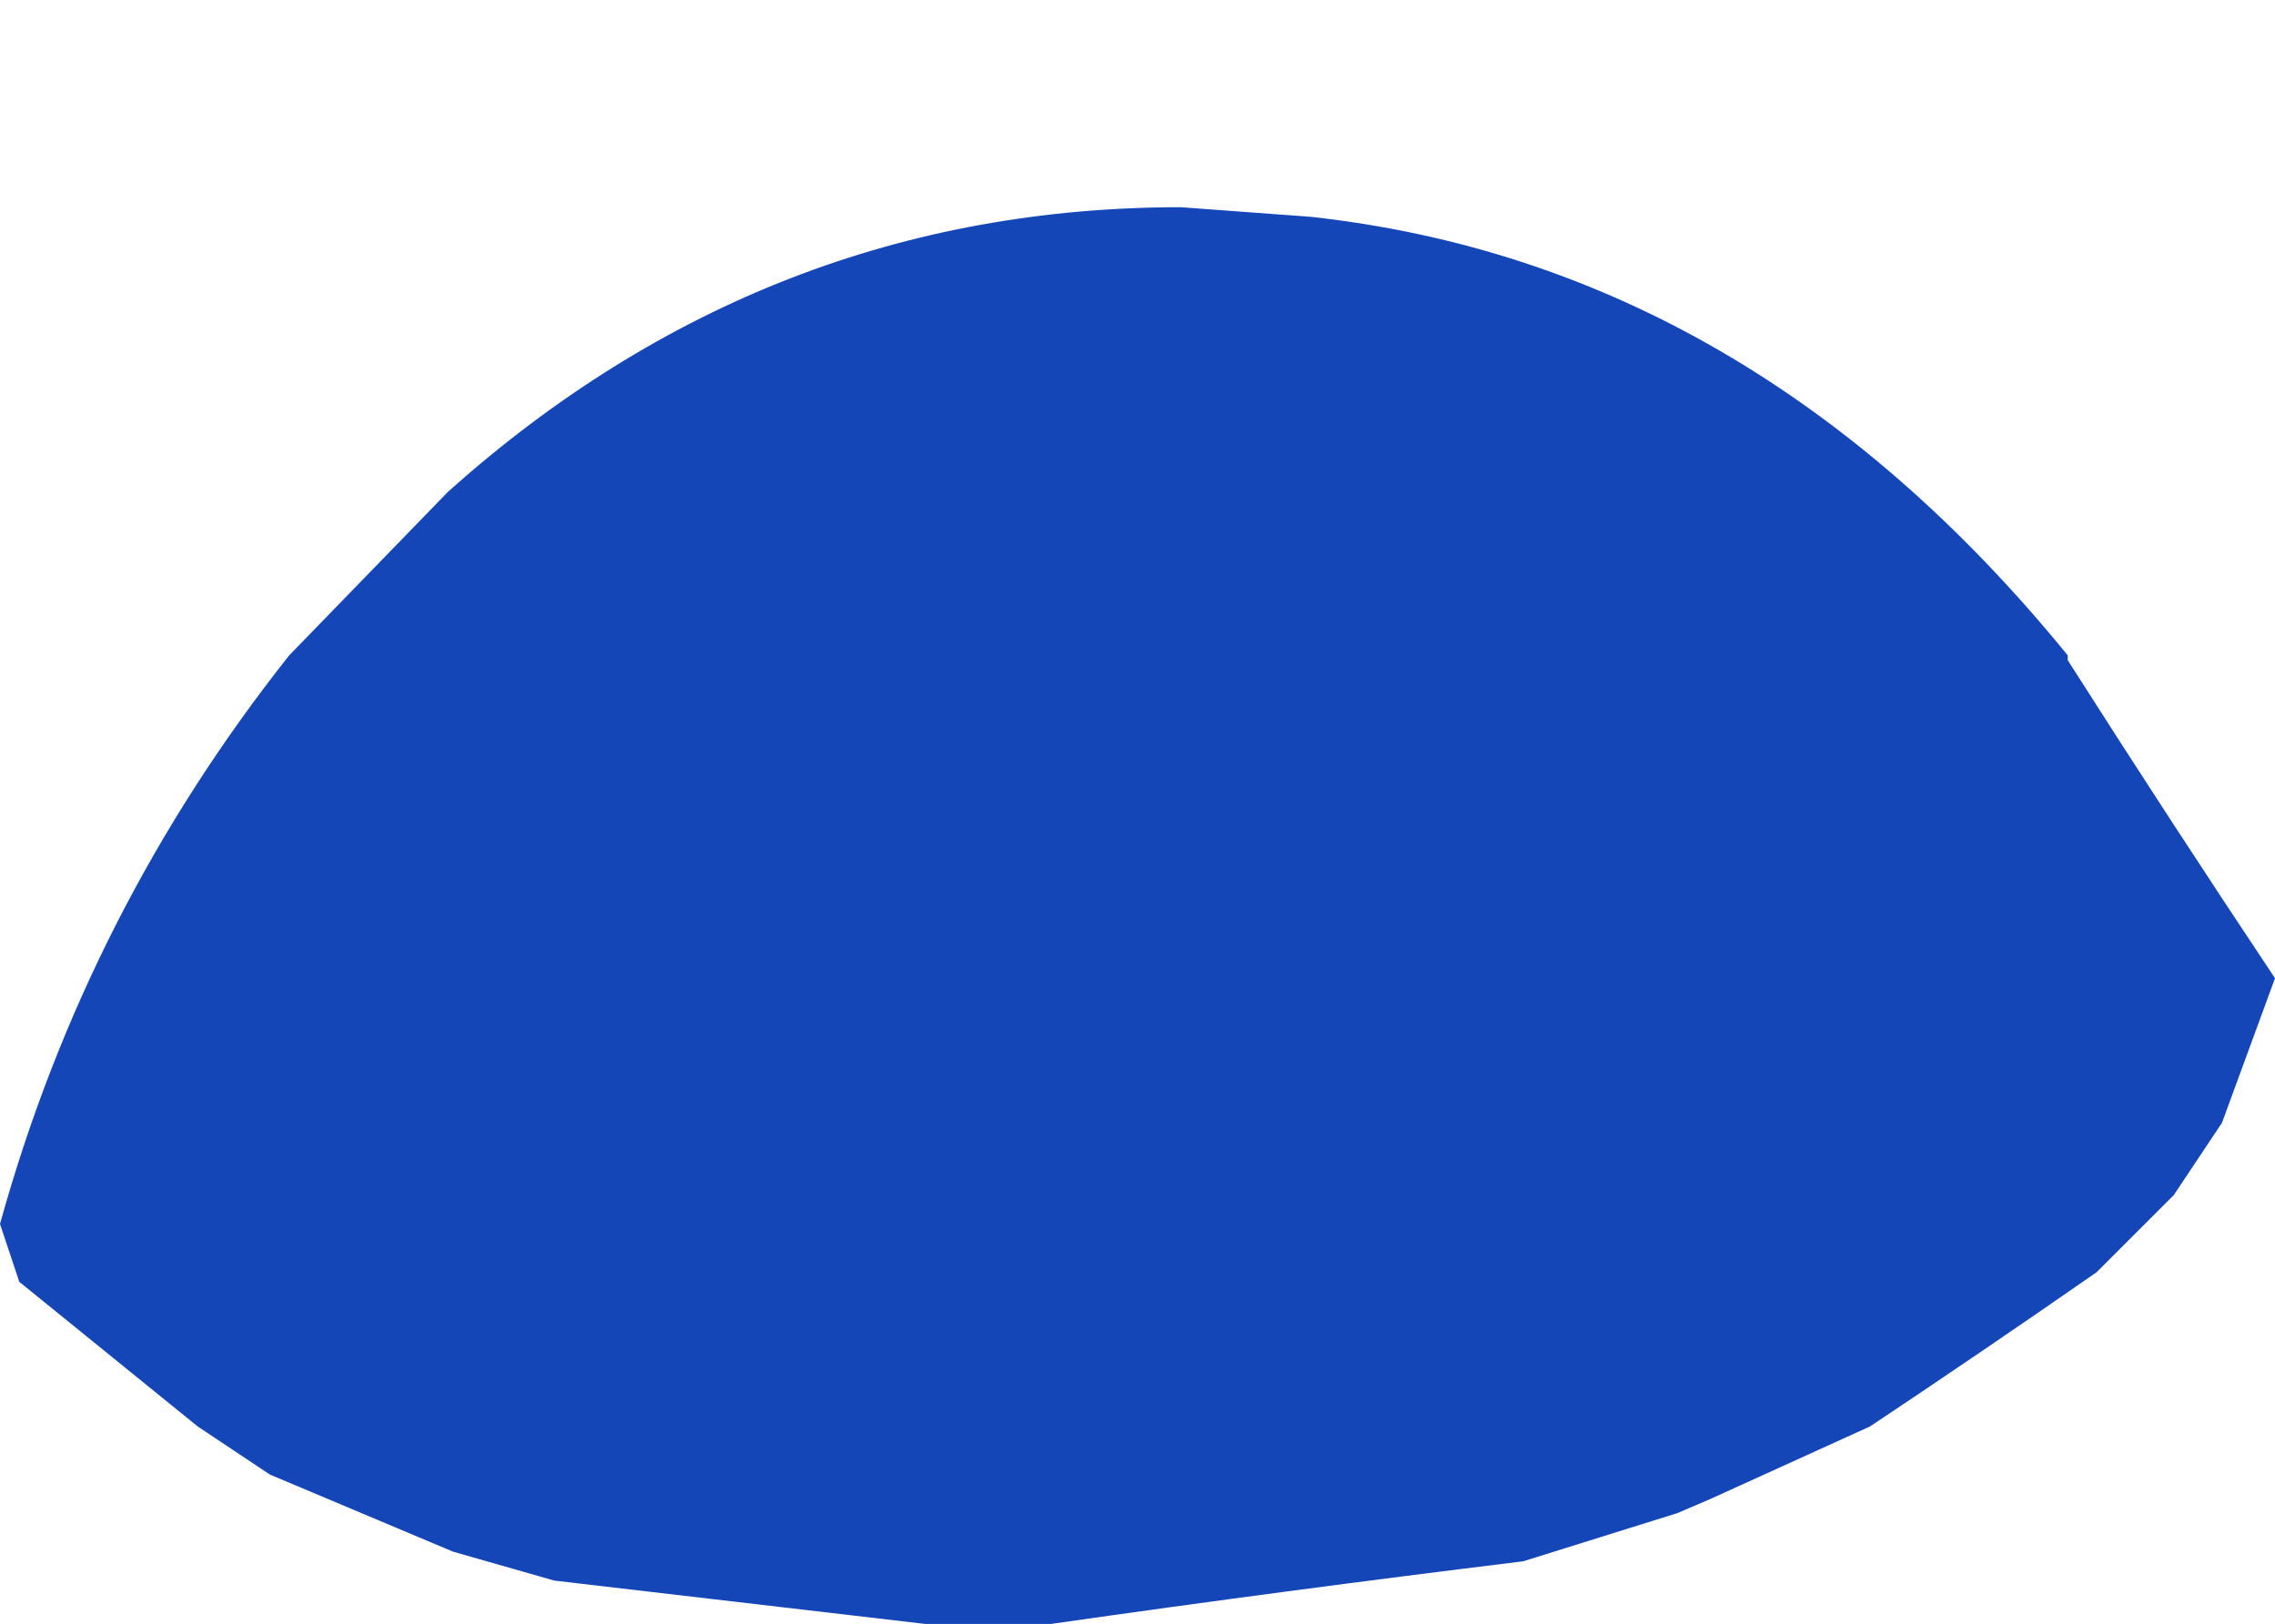 <?xml version="1.0" encoding="UTF-8" standalone="no"?>
<svg xmlns:xlink="http://www.w3.org/1999/xlink" height="16.85px" width="23.6px" xmlns="http://www.w3.org/2000/svg">
  <g transform="matrix(1.0, 0.0, 0.0, 1.0, 11.35, -11.1)">
    <path d="M-11.35 23.8 L-11.15 24.4 -9.3 25.9 -8.55 26.4 -6.65 27.2 -5.6 27.5 -1.75 27.95 -0.45 27.95 Q2.0 27.6 4.45 27.3 L6.05 26.8 6.4 26.65 8.05 25.9 Q9.25 25.1 10.4 24.3 L11.2 23.5 11.7 22.75 12.25 21.25 Q11.15 19.6 10.1 17.95 L10.1 17.9 Q6.8 13.85 2.25 13.35 L0.9 13.25 Q-3.4 13.25 -6.7 16.2 L-8.35 17.9 Q-10.45 20.55 -11.35 23.8" fill="#1446b8" fill-rule="evenodd" stroke="none">
      <animate attributeName="fill" dur="2s" repeatCount="indefinite" values="#1446b8;#1446b9"/>
      <animate attributeName="fill-opacity" dur="2s" repeatCount="indefinite" values="1.0;1.0"/>
      <animate attributeName="d" dur="2s" repeatCount="indefinite" values="M-11.35 23.8 L-11.15 24.4 -9.3 25.9 -8.55 26.4 -6.65 27.2 -5.6 27.5 -1.75 27.95 -0.45 27.95 Q2.0 27.6 4.45 27.3 L6.05 26.8 6.4 26.65 8.05 25.9 Q9.25 25.1 10.4 24.3 L11.2 23.5 11.7 22.75 12.25 21.25 Q11.15 19.6 10.1 17.95 L10.1 17.9 Q6.8 13.85 2.25 13.35 L0.9 13.25 Q-3.4 13.25 -6.7 16.2 L-8.35 17.9 Q-10.45 20.55 -11.35 23.8;M-11.1 24.45 L-10.55 25.0 -8.55 26.4 -7.7 26.8 -5.6 27.5 -4.5 27.75 -0.45 27.95 1.0 27.9 Q3.7 27.65 6.05 26.8 L7.75 26.1 8.05 25.9 9.75 24.85 Q11.05 23.9 11.7 22.75 L12.1 21.65 11.9 20.95 11.25 19.25 Q10.45 17.4 9.25 15.75 L9.25 15.75 Q5.75 11.1 0.75 11.1 L-0.7 11.2 Q-4.75 11.8 -7.75 15.75 L-9.1 17.85 Q-10.7 20.85 -11.1 24.45"/>
    </path>
    <path d="M-11.35 23.8 Q-10.45 20.55 -8.35 17.9 L-6.7 16.2 Q-3.4 13.25 0.9 13.25 L2.25 13.35 Q6.8 13.85 10.1 17.9 L10.1 17.95 Q11.15 19.6 12.25 21.25 L11.7 22.75 11.2 23.5 10.4 24.3 Q9.25 25.1 8.05 25.9 L6.4 26.65 6.05 26.8 4.45 27.3 Q2.0 27.6 -0.45 27.95 L-1.75 27.95 -5.6 27.5 -6.65 27.2 -8.55 26.4 -9.3 25.9 -11.15 24.4 -11.35 23.8" fill="none" stroke="#000000" stroke-linecap="round" stroke-linejoin="round" stroke-opacity="0.0" stroke-width="1.0">
      <animate attributeName="stroke" dur="2s" repeatCount="indefinite" values="#000000;#000001"/>
      <animate attributeName="stroke-width" dur="2s" repeatCount="indefinite" values="0.0;0.0"/>
      <animate attributeName="fill-opacity" dur="2s" repeatCount="indefinite" values="0.0;0.0"/>
      <animate attributeName="d" dur="2s" repeatCount="indefinite" values="M-11.35 23.8 Q-10.45 20.55 -8.35 17.9 L-6.7 16.2 Q-3.4 13.25 0.9 13.25 L2.25 13.35 Q6.8 13.85 10.1 17.9 L10.1 17.95 Q11.15 19.6 12.25 21.25 L11.7 22.75 11.2 23.5 10.4 24.3 Q9.25 25.1 8.05 25.9 L6.4 26.65 6.05 26.8 4.45 27.3 Q2.0 27.6 -0.45 27.95 L-1.75 27.95 -5.6 27.5 -6.65 27.2 -8.55 26.4 -9.3 25.9 -11.15 24.4 -11.35 23.8;M-11.1 24.45 Q-10.7 20.85 -9.1 17.85 L-7.75 15.75 Q-4.75 11.8 -0.7 11.2 L0.75 11.1 Q5.75 11.1 9.25 15.75 L9.25 15.75 Q10.45 17.4 11.25 19.25 L11.9 20.95 12.1 21.65 11.7 22.75 Q11.05 23.9 9.75 24.85 L8.05 25.9 7.75 26.1 6.05 26.8 Q3.7 27.65 1.0 27.9 L-0.45 27.95 -4.5 27.75 -5.6 27.5 -7.7 26.8 -8.55 26.4 -10.55 25.0 -11.1 24.45"/>
    </path>
  </g>
</svg>
